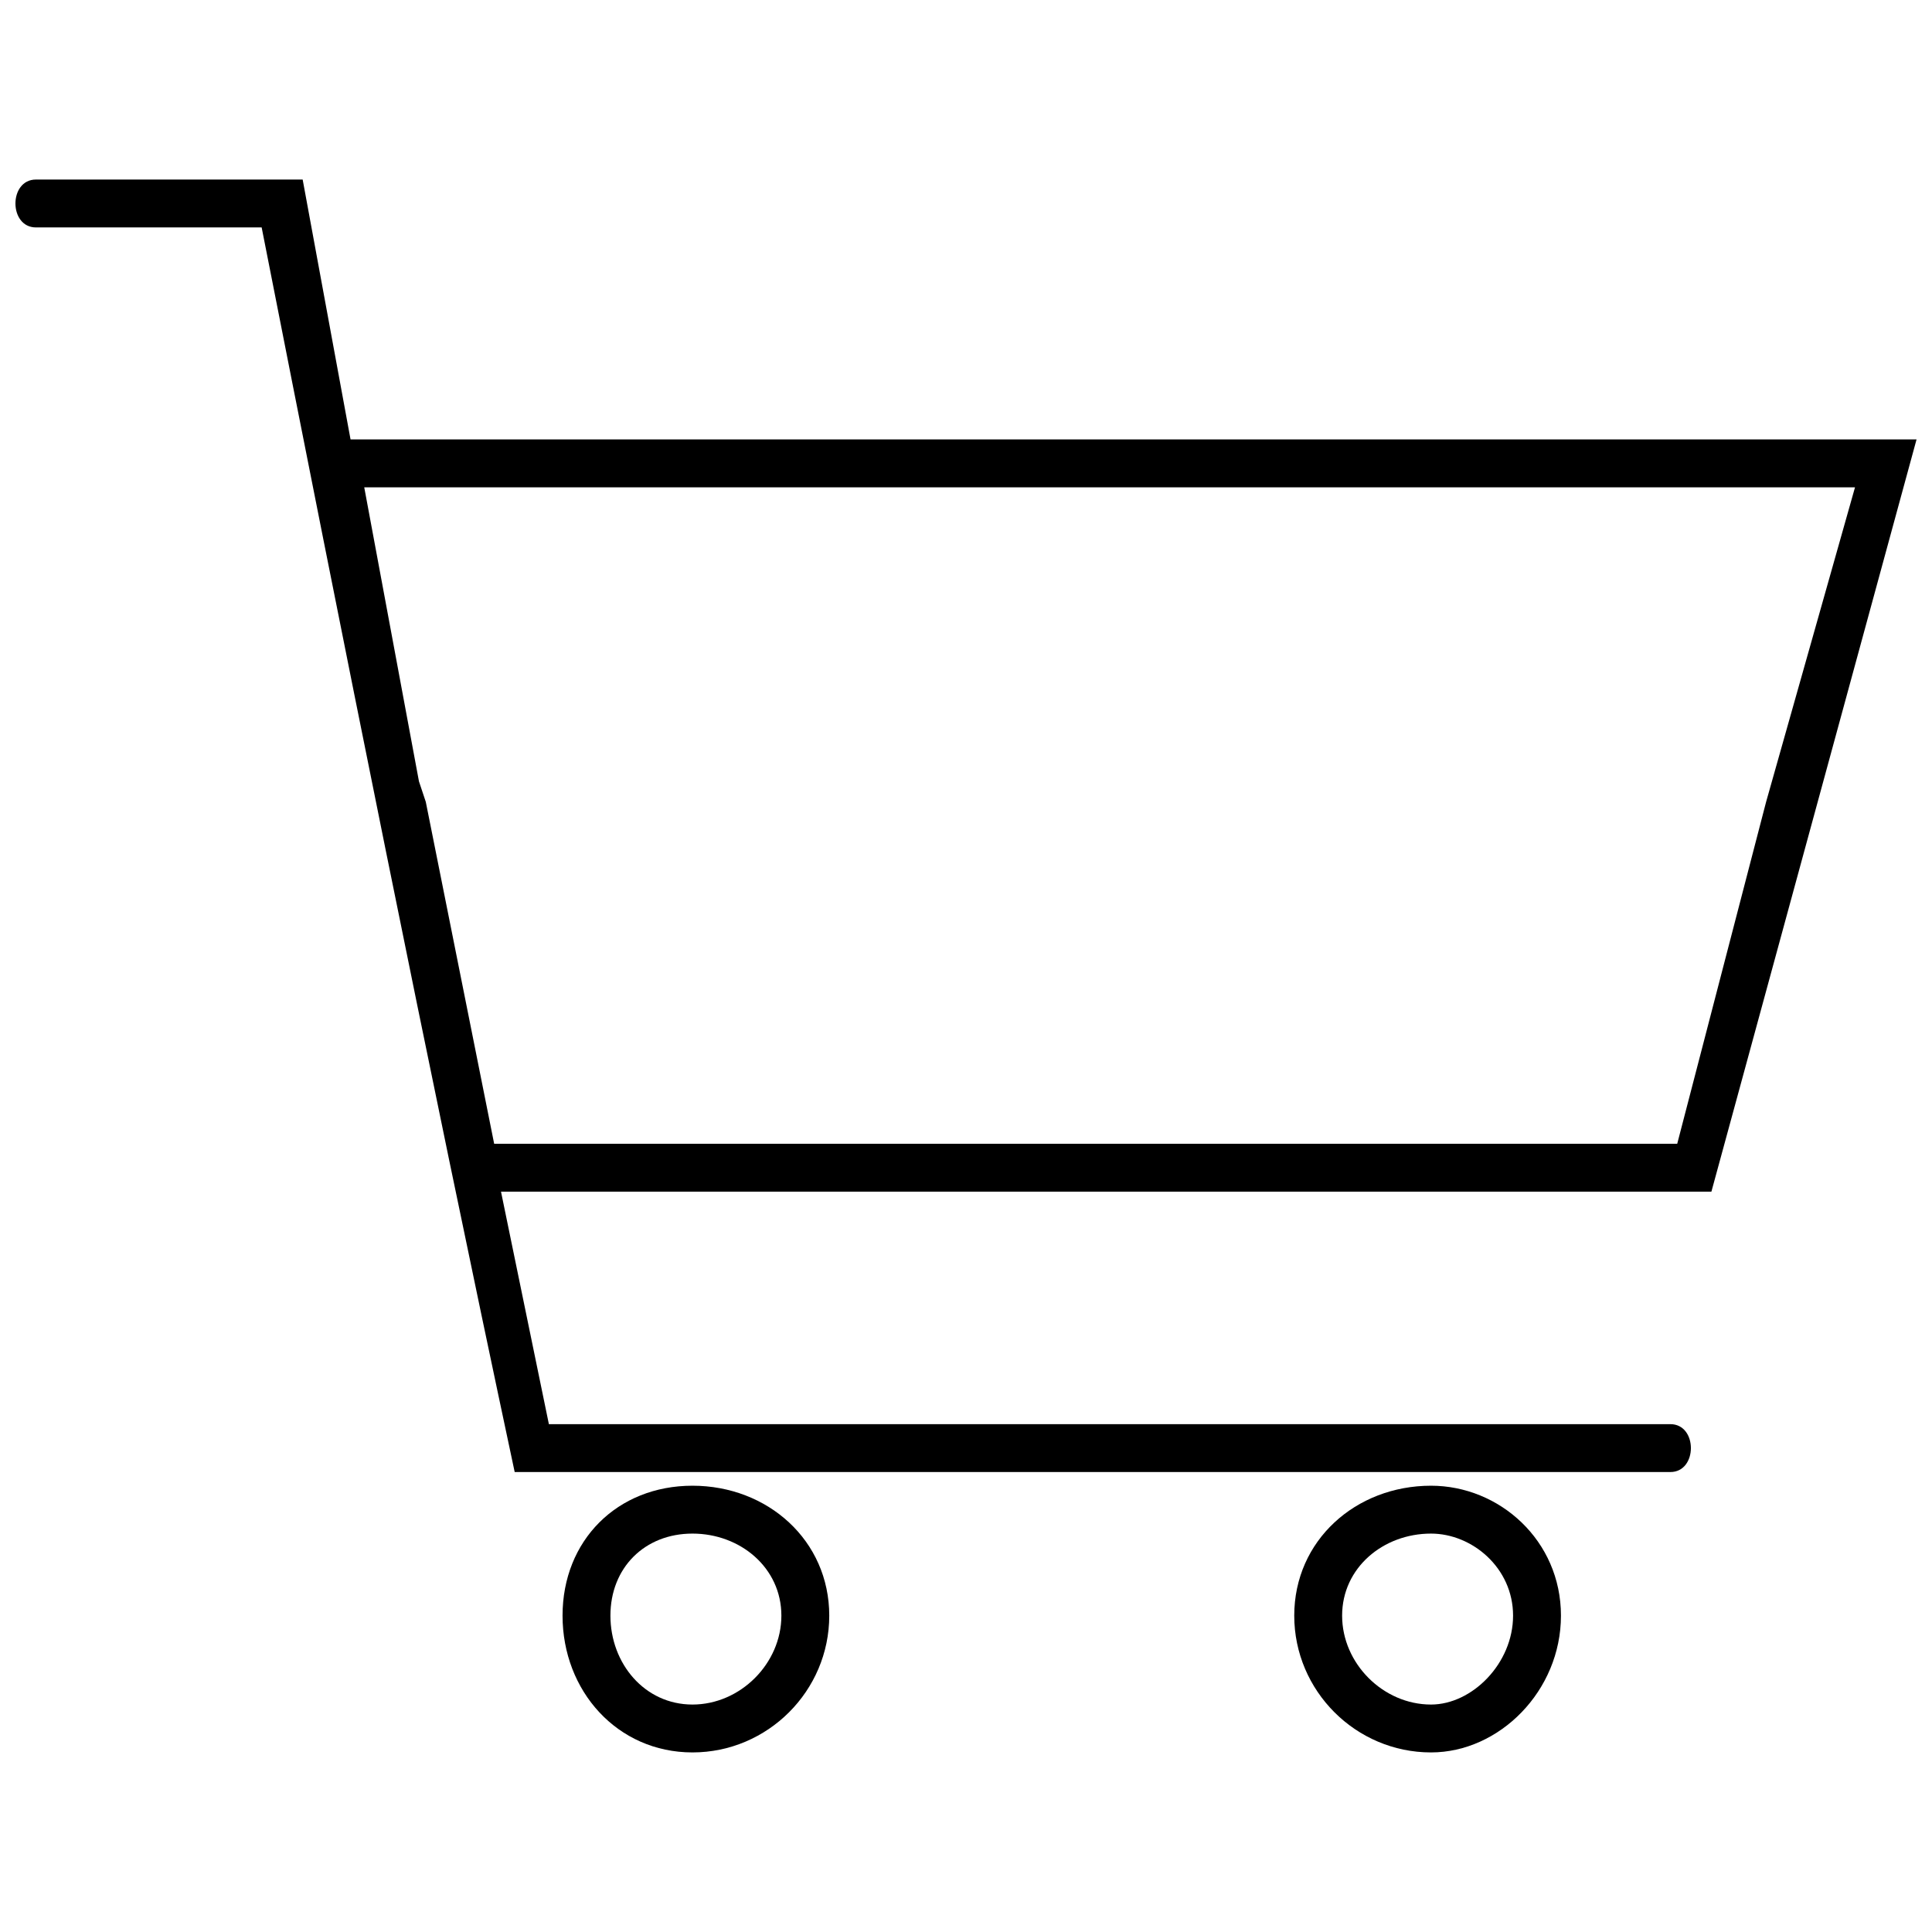 <?xml version="1.0" encoding="UTF-8"?>
<!-- Uploaded to: ICON Repo, www.iconrepo.com, Generator: ICON Repo Mixer Tools -->
<svg width="800px" height="800px" version="1.1" viewBox="144 144 512 512" xmlns="http://www.w3.org/2000/svg">
 <defs>
  <clipPath id="a">
   <path d="m148.09 191h503.81v418h-503.81z"/>
  </clipPath>
 </defs>
 <g clip-path="url(#a)">
  <path d="m256.83 356.5h355.2zm-43.496-152.23h-59.805c-7.25 0-7.25-12.688 0-12.688h70.68l12.688 68.867h415.01l-54.367 199.35h-320.77l12.688 61.617h297.21c7.25 0 7.25 12.688 0 12.688h-306.27c-23.559-110.55-45.305-219.29-67.055-329.83zm309.9 333.46c18.121 0 34.434 14.5 34.434 34.434 0 19.934-16.309 36.246-34.434 36.246-19.934 0-36.246-16.309-36.246-36.246 0-19.934 16.309-34.434 36.246-34.434zm0 12.688c-12.688 0-23.559 9.062-23.559 21.746 0 12.688 10.875 23.559 23.559 23.559 10.875 0 21.746-10.875 21.746-23.559 0-12.688-10.875-21.746-21.746-21.746zm-195.72-12.688c19.934 0 36.246 14.5 36.246 34.434 0 19.934-16.309 36.246-36.246 36.246-19.934 0-34.434-16.309-34.434-36.246 0-19.934 14.5-34.434 34.434-34.434zm0 12.688c-12.688 0-21.746 9.062-21.746 21.746 0 12.688 9.062 23.559 21.746 23.559 12.688 0 23.559-10.875 23.559-23.559 0-12.688-10.875-21.746-23.559-21.746zm-52.555-103.3h313.52l23.559-90.613 23.559-83.363h-395.07l14.5 77.926 1.812 5.438z"/>
 </g>
</svg>